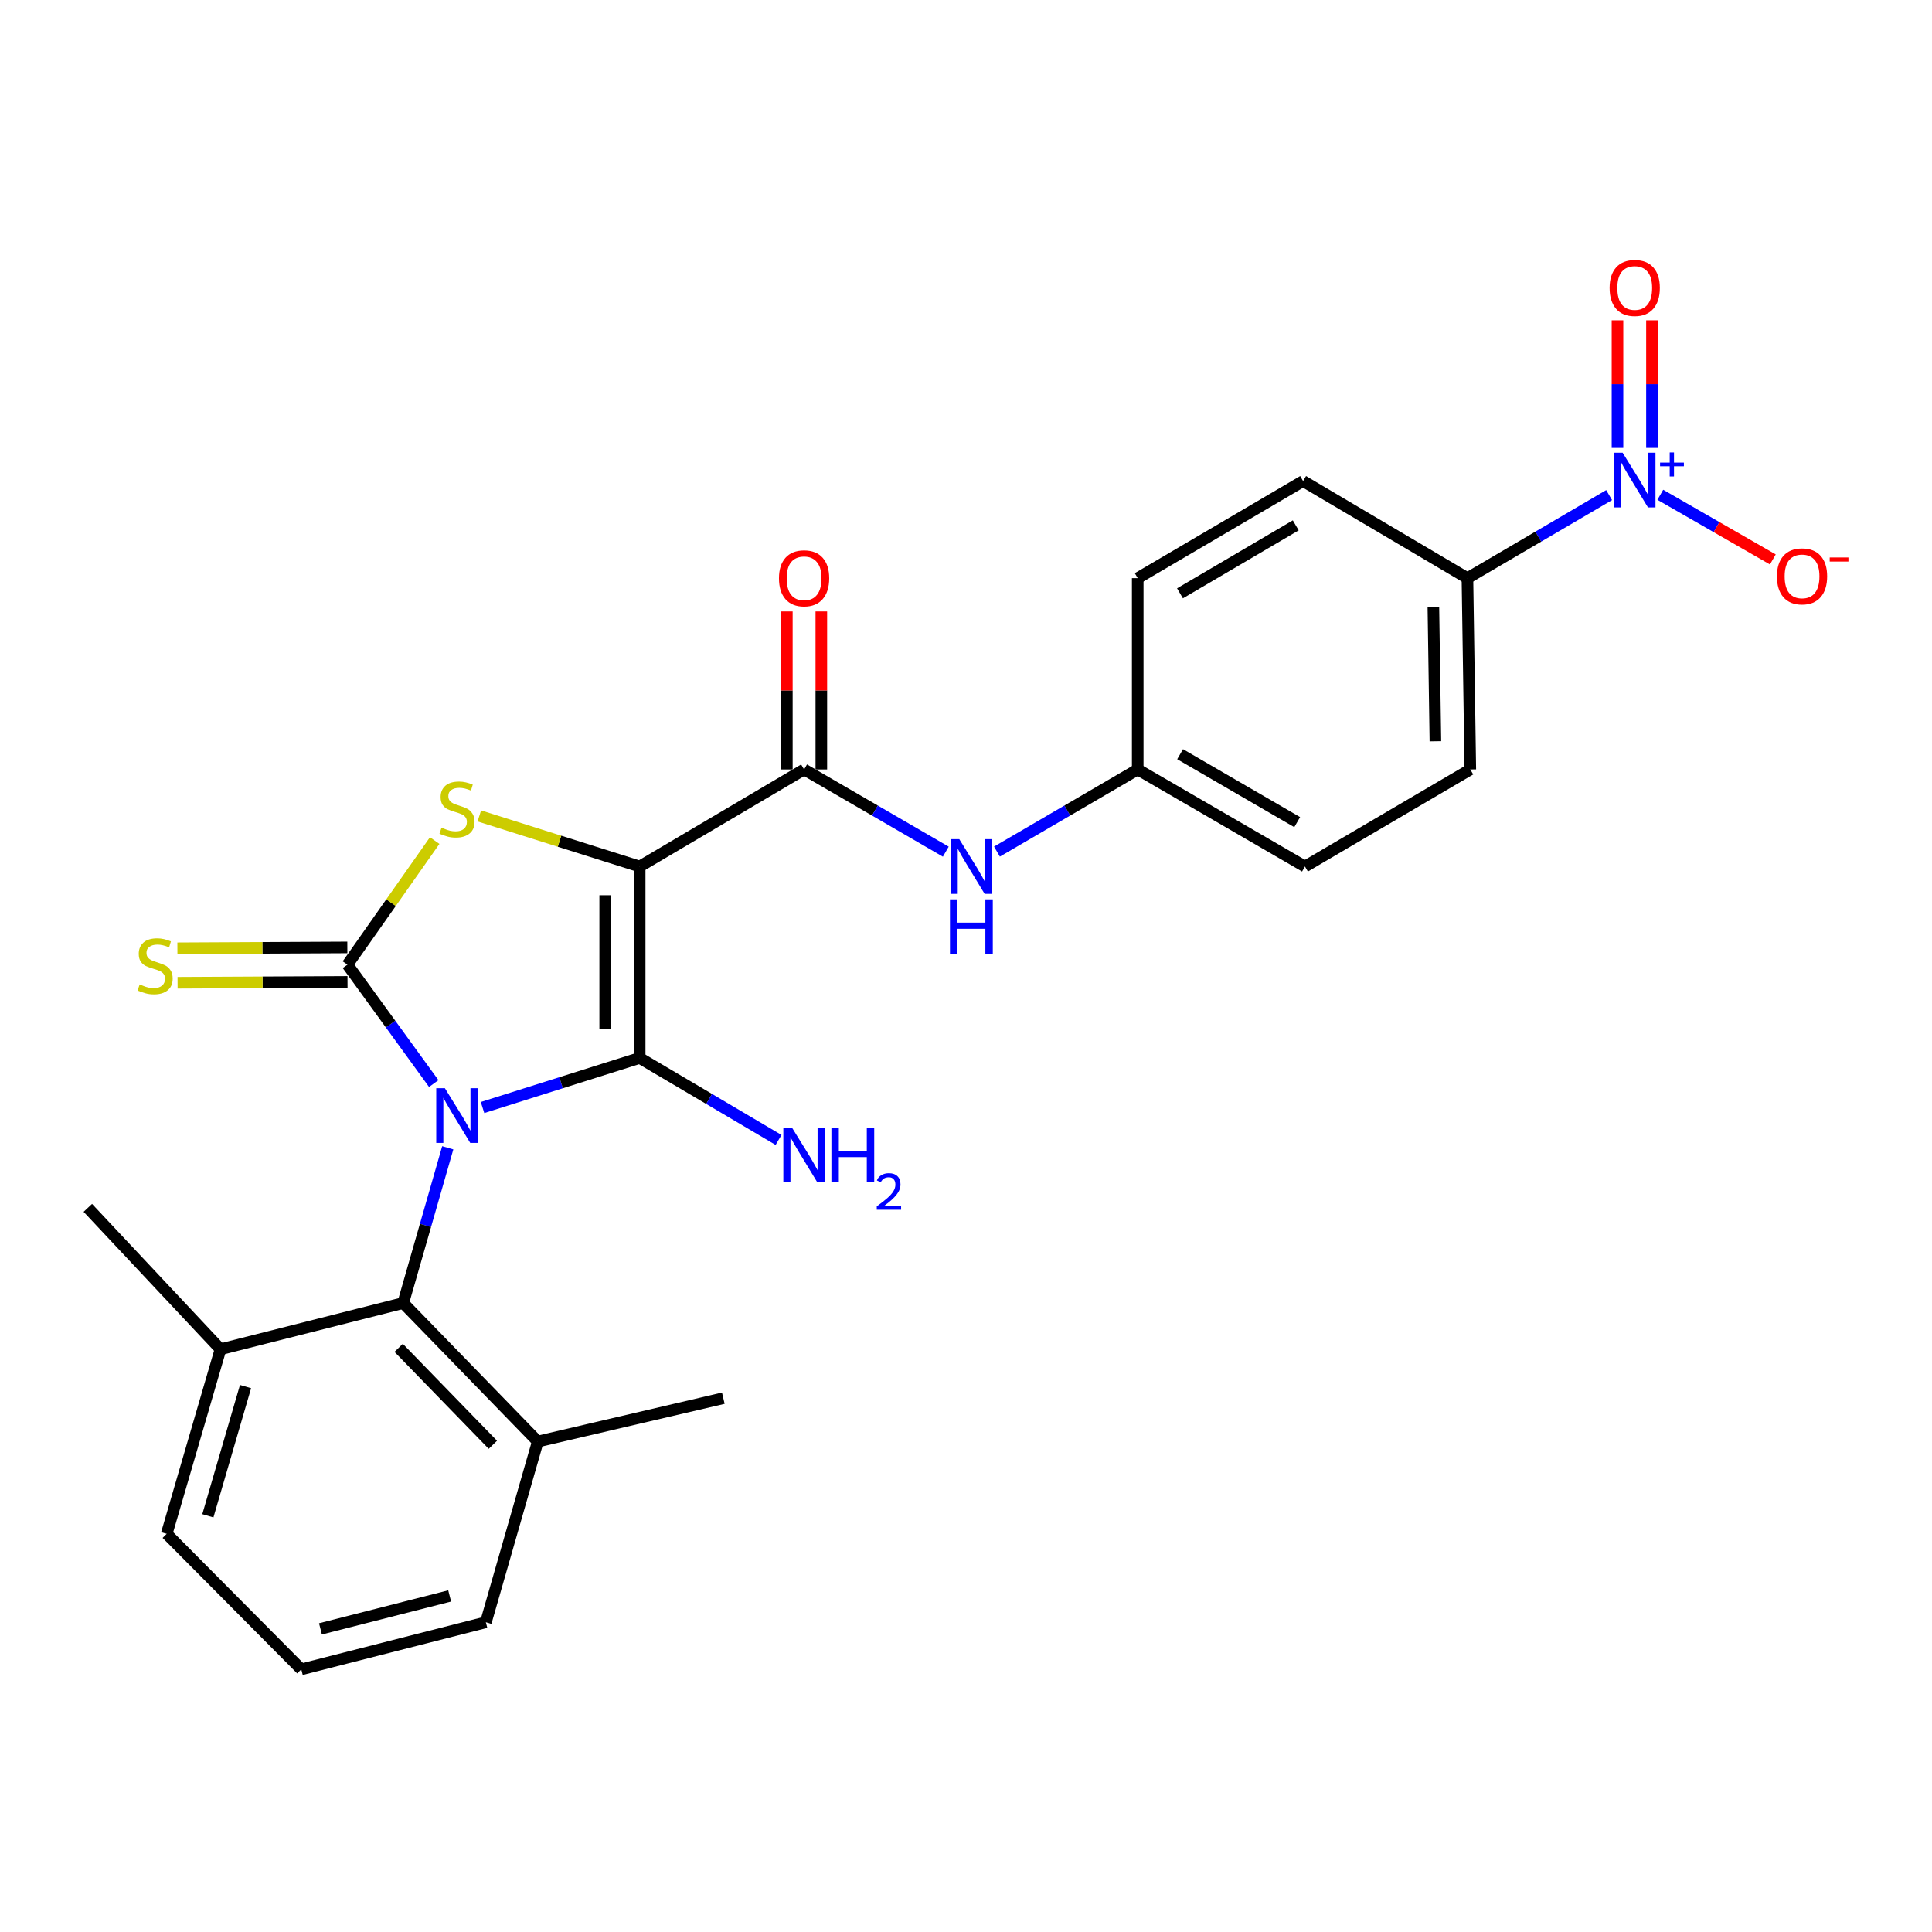 <?xml version='1.0' encoding='iso-8859-1'?>
<svg version='1.1' baseProfile='full'
              xmlns='http://www.w3.org/2000/svg'
                      xmlns:rdkit='http://www.rdkit.org/xml'
                      xmlns:xlink='http://www.w3.org/1999/xlink'
                  xml:space='preserve'
width='1000px' height='1000px' viewBox='0 0 1000 1000'>
<!-- END OF HEADER -->
<rect style='opacity:1.0;fill:#FFFFFF;stroke:none' width='1000' height='1000' x='0' y='0'> </rect>
<path class='bond-0' d='M 249.76,573.248 L 290.427,560.416' style='fill:none;fill-rule:evenodd;stroke:#0000FF;stroke-width:6px;stroke-linecap:butt;stroke-linejoin:miter;stroke-opacity:1' />
<path class='bond-0' d='M 290.427,560.416 L 331.093,547.584' style='fill:none;fill-rule:evenodd;stroke:#000000;stroke-width:6px;stroke-linecap:butt;stroke-linejoin:miter;stroke-opacity:1' />
<path class='bond-2' d='M 224.508,560.846 L 202.167,530.077' style='fill:none;fill-rule:evenodd;stroke:#0000FF;stroke-width:6px;stroke-linecap:butt;stroke-linejoin:miter;stroke-opacity:1' />
<path class='bond-2' d='M 202.167,530.077 L 179.826,499.307' style='fill:none;fill-rule:evenodd;stroke:#000000;stroke-width:6px;stroke-linecap:butt;stroke-linejoin:miter;stroke-opacity:1' />
<path class='bond-6' d='M 231.754,594.103 L 220.227,634.277' style='fill:none;fill-rule:evenodd;stroke:#0000FF;stroke-width:6px;stroke-linecap:butt;stroke-linejoin:miter;stroke-opacity:1' />
<path class='bond-6' d='M 220.227,634.277 L 208.699,674.45' style='fill:none;fill-rule:evenodd;stroke:#000000;stroke-width:6px;stroke-linecap:butt;stroke-linejoin:miter;stroke-opacity:1' />
<path class='bond-1' d='M 331.093,547.584 L 331.093,448.511' style='fill:none;fill-rule:evenodd;stroke:#000000;stroke-width:6px;stroke-linecap:butt;stroke-linejoin:miter;stroke-opacity:1' />
<path class='bond-1' d='M 313.246,532.723 L 313.246,463.372' style='fill:none;fill-rule:evenodd;stroke:#000000;stroke-width:6px;stroke-linecap:butt;stroke-linejoin:miter;stroke-opacity:1' />
<path class='bond-12' d='M 331.093,547.584 L 367.039,568.809' style='fill:none;fill-rule:evenodd;stroke:#000000;stroke-width:6px;stroke-linecap:butt;stroke-linejoin:miter;stroke-opacity:1' />
<path class='bond-12' d='M 367.039,568.809 L 402.985,590.034' style='fill:none;fill-rule:evenodd;stroke:#0000FF;stroke-width:6px;stroke-linecap:butt;stroke-linejoin:miter;stroke-opacity:1' />
<path class='bond-4' d='M 331.093,448.511 L 416.196,398.27' style='fill:none;fill-rule:evenodd;stroke:#000000;stroke-width:6px;stroke-linecap:butt;stroke-linejoin:miter;stroke-opacity:1' />
<path class='bond-26' d='M 331.093,448.511 L 289.597,435.417' style='fill:none;fill-rule:evenodd;stroke:#000000;stroke-width:6px;stroke-linecap:butt;stroke-linejoin:miter;stroke-opacity:1' />
<path class='bond-26' d='M 289.597,435.417 L 248.1,422.323' style='fill:none;fill-rule:evenodd;stroke:#CCCC00;stroke-width:6px;stroke-linecap:butt;stroke-linejoin:miter;stroke-opacity:1' />
<path class='bond-3' d='M 179.826,499.307 L 202.412,467.198' style='fill:none;fill-rule:evenodd;stroke:#000000;stroke-width:6px;stroke-linecap:butt;stroke-linejoin:miter;stroke-opacity:1' />
<path class='bond-3' d='M 202.412,467.198 L 224.997,435.089' style='fill:none;fill-rule:evenodd;stroke:#CCCC00;stroke-width:6px;stroke-linecap:butt;stroke-linejoin:miter;stroke-opacity:1' />
<path class='bond-8' d='M 179.781,490.383 L 135.8,490.607' style='fill:none;fill-rule:evenodd;stroke:#000000;stroke-width:6px;stroke-linecap:butt;stroke-linejoin:miter;stroke-opacity:1' />
<path class='bond-8' d='M 135.8,490.607 L 91.82,490.83' style='fill:none;fill-rule:evenodd;stroke:#CCCC00;stroke-width:6px;stroke-linecap:butt;stroke-linejoin:miter;stroke-opacity:1' />
<path class='bond-8' d='M 179.871,508.231 L 135.891,508.454' style='fill:none;fill-rule:evenodd;stroke:#000000;stroke-width:6px;stroke-linecap:butt;stroke-linejoin:miter;stroke-opacity:1' />
<path class='bond-8' d='M 135.891,508.454 L 91.91,508.677' style='fill:none;fill-rule:evenodd;stroke:#CCCC00;stroke-width:6px;stroke-linecap:butt;stroke-linejoin:miter;stroke-opacity:1' />
<path class='bond-7' d='M 416.196,398.27 L 452.87,419.549' style='fill:none;fill-rule:evenodd;stroke:#000000;stroke-width:6px;stroke-linecap:butt;stroke-linejoin:miter;stroke-opacity:1' />
<path class='bond-7' d='M 452.87,419.549 L 489.543,440.827' style='fill:none;fill-rule:evenodd;stroke:#0000FF;stroke-width:6px;stroke-linecap:butt;stroke-linejoin:miter;stroke-opacity:1' />
<path class='bond-13' d='M 425.12,398.27 L 425.12,357.376' style='fill:none;fill-rule:evenodd;stroke:#000000;stroke-width:6px;stroke-linecap:butt;stroke-linejoin:miter;stroke-opacity:1' />
<path class='bond-13' d='M 425.12,357.376 L 425.12,316.482' style='fill:none;fill-rule:evenodd;stroke:#FF0000;stroke-width:6px;stroke-linecap:butt;stroke-linejoin:miter;stroke-opacity:1' />
<path class='bond-13' d='M 407.272,398.27 L 407.272,357.376' style='fill:none;fill-rule:evenodd;stroke:#000000;stroke-width:6px;stroke-linecap:butt;stroke-linejoin:miter;stroke-opacity:1' />
<path class='bond-13' d='M 407.272,357.376 L 407.272,316.482' style='fill:none;fill-rule:evenodd;stroke:#FF0000;stroke-width:6px;stroke-linecap:butt;stroke-linejoin:miter;stroke-opacity:1' />
<path class='bond-5' d='M 832.882,256.257 L 796.212,277.752' style='fill:none;fill-rule:evenodd;stroke:#0000FF;stroke-width:6px;stroke-linecap:butt;stroke-linejoin:miter;stroke-opacity:1' />
<path class='bond-5' d='M 796.212,277.752 L 759.542,299.247' style='fill:none;fill-rule:evenodd;stroke:#000000;stroke-width:6px;stroke-linecap:butt;stroke-linejoin:miter;stroke-opacity:1' />
<path class='bond-10' d='M 859.369,256.096 L 888.492,272.828' style='fill:none;fill-rule:evenodd;stroke:#0000FF;stroke-width:6px;stroke-linecap:butt;stroke-linejoin:miter;stroke-opacity:1' />
<path class='bond-10' d='M 888.492,272.828 L 917.616,289.561' style='fill:none;fill-rule:evenodd;stroke:#FF0000;stroke-width:6px;stroke-linecap:butt;stroke-linejoin:miter;stroke-opacity:1' />
<path class='bond-11' d='M 855.055,231.842 L 855.055,198.818' style='fill:none;fill-rule:evenodd;stroke:#0000FF;stroke-width:6px;stroke-linecap:butt;stroke-linejoin:miter;stroke-opacity:1' />
<path class='bond-11' d='M 855.055,198.818 L 855.055,165.793' style='fill:none;fill-rule:evenodd;stroke:#FF0000;stroke-width:6px;stroke-linecap:butt;stroke-linejoin:miter;stroke-opacity:1' />
<path class='bond-11' d='M 837.208,231.842 L 837.208,198.818' style='fill:none;fill-rule:evenodd;stroke:#0000FF;stroke-width:6px;stroke-linecap:butt;stroke-linejoin:miter;stroke-opacity:1' />
<path class='bond-11' d='M 837.208,198.818 L 837.208,165.793' style='fill:none;fill-rule:evenodd;stroke:#FF0000;stroke-width:6px;stroke-linecap:butt;stroke-linejoin:miter;stroke-opacity:1' />
<path class='bond-14' d='M 208.699,674.45 L 278.354,746.137' style='fill:none;fill-rule:evenodd;stroke:#000000;stroke-width:6px;stroke-linecap:butt;stroke-linejoin:miter;stroke-opacity:1' />
<path class='bond-14' d='M 206.347,697.641 L 255.106,747.822' style='fill:none;fill-rule:evenodd;stroke:#000000;stroke-width:6px;stroke-linecap:butt;stroke-linejoin:miter;stroke-opacity:1' />
<path class='bond-15' d='M 208.699,674.45 L 114.138,698.366' style='fill:none;fill-rule:evenodd;stroke:#000000;stroke-width:6px;stroke-linecap:butt;stroke-linejoin:miter;stroke-opacity:1' />
<path class='bond-18' d='M 516.018,440.789 L 552.449,419.53' style='fill:none;fill-rule:evenodd;stroke:#0000FF;stroke-width:6px;stroke-linecap:butt;stroke-linejoin:miter;stroke-opacity:1' />
<path class='bond-18' d='M 552.449,419.53 L 588.88,398.27' style='fill:none;fill-rule:evenodd;stroke:#000000;stroke-width:6px;stroke-linecap:butt;stroke-linejoin:miter;stroke-opacity:1' />
<path class='bond-9' d='M 759.542,299.247 L 761.029,398.27' style='fill:none;fill-rule:evenodd;stroke:#000000;stroke-width:6px;stroke-linecap:butt;stroke-linejoin:miter;stroke-opacity:1' />
<path class='bond-9' d='M 741.919,314.368 L 742.96,383.685' style='fill:none;fill-rule:evenodd;stroke:#000000;stroke-width:6px;stroke-linecap:butt;stroke-linejoin:miter;stroke-opacity:1' />
<path class='bond-28' d='M 759.542,299.247 L 674.479,248.986' style='fill:none;fill-rule:evenodd;stroke:#000000;stroke-width:6px;stroke-linecap:butt;stroke-linejoin:miter;stroke-opacity:1' />
<path class='bond-22' d='M 278.354,746.137 L 251.484,839.688' style='fill:none;fill-rule:evenodd;stroke:#000000;stroke-width:6px;stroke-linecap:butt;stroke-linejoin:miter;stroke-opacity:1' />
<path class='bond-24' d='M 278.354,746.137 L 374.383,723.709' style='fill:none;fill-rule:evenodd;stroke:#000000;stroke-width:6px;stroke-linecap:butt;stroke-linejoin:miter;stroke-opacity:1' />
<path class='bond-23' d='M 114.138,698.366 L 86.276,793.899' style='fill:none;fill-rule:evenodd;stroke:#000000;stroke-width:6px;stroke-linecap:butt;stroke-linejoin:miter;stroke-opacity:1' />
<path class='bond-23' d='M 127.092,717.693 L 107.589,784.566' style='fill:none;fill-rule:evenodd;stroke:#000000;stroke-width:6px;stroke-linecap:butt;stroke-linejoin:miter;stroke-opacity:1' />
<path class='bond-25' d='M 114.138,698.366 L 45.455,625.191' style='fill:none;fill-rule:evenodd;stroke:#000000;stroke-width:6px;stroke-linecap:butt;stroke-linejoin:miter;stroke-opacity:1' />
<path class='bond-16' d='M 761.029,398.27 L 675.45,448.511' style='fill:none;fill-rule:evenodd;stroke:#000000;stroke-width:6px;stroke-linecap:butt;stroke-linejoin:miter;stroke-opacity:1' />
<path class='bond-17' d='M 674.479,248.986 L 588.88,299.247' style='fill:none;fill-rule:evenodd;stroke:#000000;stroke-width:6px;stroke-linecap:butt;stroke-linejoin:miter;stroke-opacity:1' />
<path class='bond-17' d='M 670.676,271.916 L 610.757,307.098' style='fill:none;fill-rule:evenodd;stroke:#000000;stroke-width:6px;stroke-linecap:butt;stroke-linejoin:miter;stroke-opacity:1' />
<path class='bond-19' d='M 588.88,398.27 L 588.88,299.247' style='fill:none;fill-rule:evenodd;stroke:#000000;stroke-width:6px;stroke-linecap:butt;stroke-linejoin:miter;stroke-opacity:1' />
<path class='bond-20' d='M 588.88,398.27 L 675.45,448.511' style='fill:none;fill-rule:evenodd;stroke:#000000;stroke-width:6px;stroke-linecap:butt;stroke-linejoin:miter;stroke-opacity:1' />
<path class='bond-20' d='M 610.824,390.37 L 671.423,425.539' style='fill:none;fill-rule:evenodd;stroke:#000000;stroke-width:6px;stroke-linecap:butt;stroke-linejoin:miter;stroke-opacity:1' />
<path class='bond-21' d='M 155.95,864.05 L 86.276,793.899' style='fill:none;fill-rule:evenodd;stroke:#000000;stroke-width:6px;stroke-linecap:butt;stroke-linejoin:miter;stroke-opacity:1' />
<path class='bond-27' d='M 155.95,864.05 L 251.484,839.688' style='fill:none;fill-rule:evenodd;stroke:#000000;stroke-width:6px;stroke-linecap:butt;stroke-linejoin:miter;stroke-opacity:1' />
<path class='bond-27' d='M 165.87,843.101 L 232.744,826.048' style='fill:none;fill-rule:evenodd;stroke:#000000;stroke-width:6px;stroke-linecap:butt;stroke-linejoin:miter;stroke-opacity:1' />
<path  class='atom-0' d='M 230.281 563.259
L 239.561 578.259
Q 240.481 579.739, 241.961 582.419
Q 243.441 585.099, 243.521 585.259
L 243.521 563.259
L 247.281 563.259
L 247.281 591.579
L 243.401 591.579
L 233.441 575.179
Q 232.281 573.259, 231.041 571.059
Q 229.841 568.859, 229.481 568.179
L 229.481 591.579
L 225.801 591.579
L 225.801 563.259
L 230.281 563.259
' fill='#0000FF'/>
<path  class='atom-4' d='M 228.541 428.396
Q 228.861 428.516, 230.181 429.076
Q 231.501 429.636, 232.941 429.996
Q 234.421 430.316, 235.861 430.316
Q 238.541 430.316, 240.101 429.036
Q 241.661 427.716, 241.661 425.436
Q 241.661 423.876, 240.861 422.916
Q 240.101 421.956, 238.901 421.436
Q 237.701 420.916, 235.701 420.316
Q 233.181 419.556, 231.661 418.836
Q 230.181 418.116, 229.101 416.596
Q 228.061 415.076, 228.061 412.516
Q 228.061 408.956, 230.461 406.756
Q 232.901 404.556, 237.701 404.556
Q 240.981 404.556, 244.701 406.116
L 243.781 409.196
Q 240.381 407.796, 237.821 407.796
Q 235.061 407.796, 233.541 408.956
Q 232.021 410.076, 232.061 412.036
Q 232.061 413.556, 232.821 414.476
Q 233.621 415.396, 234.741 415.916
Q 235.901 416.436, 237.821 417.036
Q 240.381 417.836, 241.901 418.636
Q 243.421 419.436, 244.501 421.076
Q 245.621 422.676, 245.621 425.436
Q 245.621 429.356, 242.981 431.476
Q 240.381 433.556, 236.021 433.556
Q 233.501 433.556, 231.581 432.996
Q 229.701 432.476, 227.461 431.556
L 228.541 428.396
' fill='#CCCC00'/>
<path  class='atom-6' d='M 839.872 234.331
L 849.152 249.331
Q 850.072 250.811, 851.552 253.491
Q 853.032 256.171, 853.112 256.331
L 853.112 234.331
L 856.872 234.331
L 856.872 262.651
L 852.992 262.651
L 843.032 246.251
Q 841.872 244.331, 840.632 242.131
Q 839.432 239.931, 839.072 239.251
L 839.072 262.651
L 835.392 262.651
L 835.392 234.331
L 839.872 234.331
' fill='#0000FF'/>
<path  class='atom-6' d='M 859.248 239.435
L 864.237 239.435
L 864.237 234.182
L 866.455 234.182
L 866.455 239.435
L 871.576 239.435
L 871.576 241.336
L 866.455 241.336
L 866.455 246.616
L 864.237 246.616
L 864.237 241.336
L 859.248 241.336
L 859.248 239.435
' fill='#0000FF'/>
<path  class='atom-8' d='M 496.526 434.351
L 505.806 449.351
Q 506.726 450.831, 508.206 453.511
Q 509.686 456.191, 509.766 456.351
L 509.766 434.351
L 513.526 434.351
L 513.526 462.671
L 509.646 462.671
L 499.686 446.271
Q 498.526 444.351, 497.286 442.151
Q 496.086 439.951, 495.726 439.271
L 495.726 462.671
L 492.046 462.671
L 492.046 434.351
L 496.526 434.351
' fill='#0000FF'/>
<path  class='atom-8' d='M 491.706 465.503
L 495.546 465.503
L 495.546 477.543
L 510.026 477.543
L 510.026 465.503
L 513.866 465.503
L 513.866 493.823
L 510.026 493.823
L 510.026 480.743
L 495.546 480.743
L 495.546 493.823
L 491.706 493.823
L 491.706 465.503
' fill='#0000FF'/>
<path  class='atom-9' d='M 72.297 509.533
Q 72.617 509.653, 73.937 510.213
Q 75.257 510.773, 76.697 511.133
Q 78.177 511.453, 79.617 511.453
Q 82.297 511.453, 83.857 510.173
Q 85.417 508.853, 85.417 506.573
Q 85.417 505.013, 84.617 504.053
Q 83.857 503.093, 82.657 502.573
Q 81.457 502.053, 79.457 501.453
Q 76.937 500.693, 75.417 499.973
Q 73.937 499.253, 72.857 497.733
Q 71.817 496.213, 71.817 493.653
Q 71.817 490.093, 74.217 487.893
Q 76.657 485.693, 81.457 485.693
Q 84.737 485.693, 88.457 487.253
L 87.537 490.333
Q 84.137 488.933, 81.577 488.933
Q 78.817 488.933, 77.297 490.093
Q 75.777 491.213, 75.817 493.173
Q 75.817 494.693, 76.577 495.613
Q 77.377 496.533, 78.497 497.053
Q 79.657 497.573, 81.577 498.173
Q 84.137 498.973, 85.657 499.773
Q 87.177 500.573, 88.257 502.213
Q 89.377 503.813, 89.377 506.573
Q 89.377 510.493, 86.737 512.613
Q 84.137 514.693, 79.777 514.693
Q 77.257 514.693, 75.337 514.133
Q 73.457 513.613, 71.217 512.693
L 72.297 509.533
' fill='#CCCC00'/>
<path  class='atom-11' d='M 919.732 298.325
Q 919.732 291.525, 923.092 287.725
Q 926.452 283.925, 932.732 283.925
Q 939.012 283.925, 942.372 287.725
Q 945.732 291.525, 945.732 298.325
Q 945.732 305.205, 942.332 309.125
Q 938.932 313.005, 932.732 313.005
Q 926.492 313.005, 923.092 309.125
Q 919.732 305.245, 919.732 298.325
M 932.732 309.805
Q 937.052 309.805, 939.372 306.925
Q 941.732 304.005, 941.732 298.325
Q 941.732 292.765, 939.372 289.965
Q 937.052 287.125, 932.732 287.125
Q 928.412 287.125, 926.052 289.925
Q 923.732 292.725, 923.732 298.325
Q 923.732 304.045, 926.052 306.925
Q 928.412 309.805, 932.732 309.805
' fill='#FF0000'/>
<path  class='atom-11' d='M 947.052 288.548
L 956.74 288.548
L 956.74 290.66
L 947.052 290.66
L 947.052 288.548
' fill='#FF0000'/>
<path  class='atom-12' d='M 833.132 149.041
Q 833.132 142.241, 836.492 138.441
Q 839.852 134.641, 846.132 134.641
Q 852.412 134.641, 855.772 138.441
Q 859.132 142.241, 859.132 149.041
Q 859.132 155.921, 855.732 159.841
Q 852.332 163.721, 846.132 163.721
Q 839.892 163.721, 836.492 159.841
Q 833.132 155.961, 833.132 149.041
M 846.132 160.521
Q 850.452 160.521, 852.772 157.641
Q 855.132 154.721, 855.132 149.041
Q 855.132 143.481, 852.772 140.681
Q 850.452 137.841, 846.132 137.841
Q 841.812 137.841, 839.452 140.641
Q 837.132 143.441, 837.132 149.041
Q 837.132 154.761, 839.452 157.641
Q 841.812 160.521, 846.132 160.521
' fill='#FF0000'/>
<path  class='atom-13' d='M 409.936 583.675
L 419.216 598.675
Q 420.136 600.155, 421.616 602.835
Q 423.096 605.515, 423.176 605.675
L 423.176 583.675
L 426.936 583.675
L 426.936 611.995
L 423.056 611.995
L 413.096 595.595
Q 411.936 593.675, 410.696 591.475
Q 409.496 589.275, 409.136 588.595
L 409.136 611.995
L 405.456 611.995
L 405.456 583.675
L 409.936 583.675
' fill='#0000FF'/>
<path  class='atom-13' d='M 430.336 583.675
L 434.176 583.675
L 434.176 595.715
L 448.656 595.715
L 448.656 583.675
L 452.496 583.675
L 452.496 611.995
L 448.656 611.995
L 448.656 598.915
L 434.176 598.915
L 434.176 611.995
L 430.336 611.995
L 430.336 583.675
' fill='#0000FF'/>
<path  class='atom-13' d='M 453.869 611.001
Q 454.555 609.232, 456.192 608.256
Q 457.829 607.252, 460.099 607.252
Q 462.924 607.252, 464.508 608.784
Q 466.092 610.315, 466.092 613.034
Q 466.092 615.806, 464.033 618.393
Q 462 620.98, 457.776 624.043
L 466.409 624.043
L 466.409 626.155
L 453.816 626.155
L 453.816 624.386
Q 457.301 621.904, 459.36 620.056
Q 461.446 618.208, 462.449 616.545
Q 463.452 614.882, 463.452 613.166
Q 463.452 611.371, 462.554 610.368
Q 461.657 609.364, 460.099 609.364
Q 458.594 609.364, 457.591 609.972
Q 456.588 610.579, 455.875 611.925
L 453.869 611.001
' fill='#0000FF'/>
<path  class='atom-14' d='M 403.196 299.327
Q 403.196 292.527, 406.556 288.727
Q 409.916 284.927, 416.196 284.927
Q 422.476 284.927, 425.836 288.727
Q 429.196 292.527, 429.196 299.327
Q 429.196 306.207, 425.796 310.127
Q 422.396 314.007, 416.196 314.007
Q 409.956 314.007, 406.556 310.127
Q 403.196 306.247, 403.196 299.327
M 416.196 310.807
Q 420.516 310.807, 422.836 307.927
Q 425.196 305.007, 425.196 299.327
Q 425.196 293.767, 422.836 290.967
Q 420.516 288.127, 416.196 288.127
Q 411.876 288.127, 409.516 290.927
Q 407.196 293.727, 407.196 299.327
Q 407.196 305.047, 409.516 307.927
Q 411.876 310.807, 416.196 310.807
' fill='#FF0000'/>
</svg>

